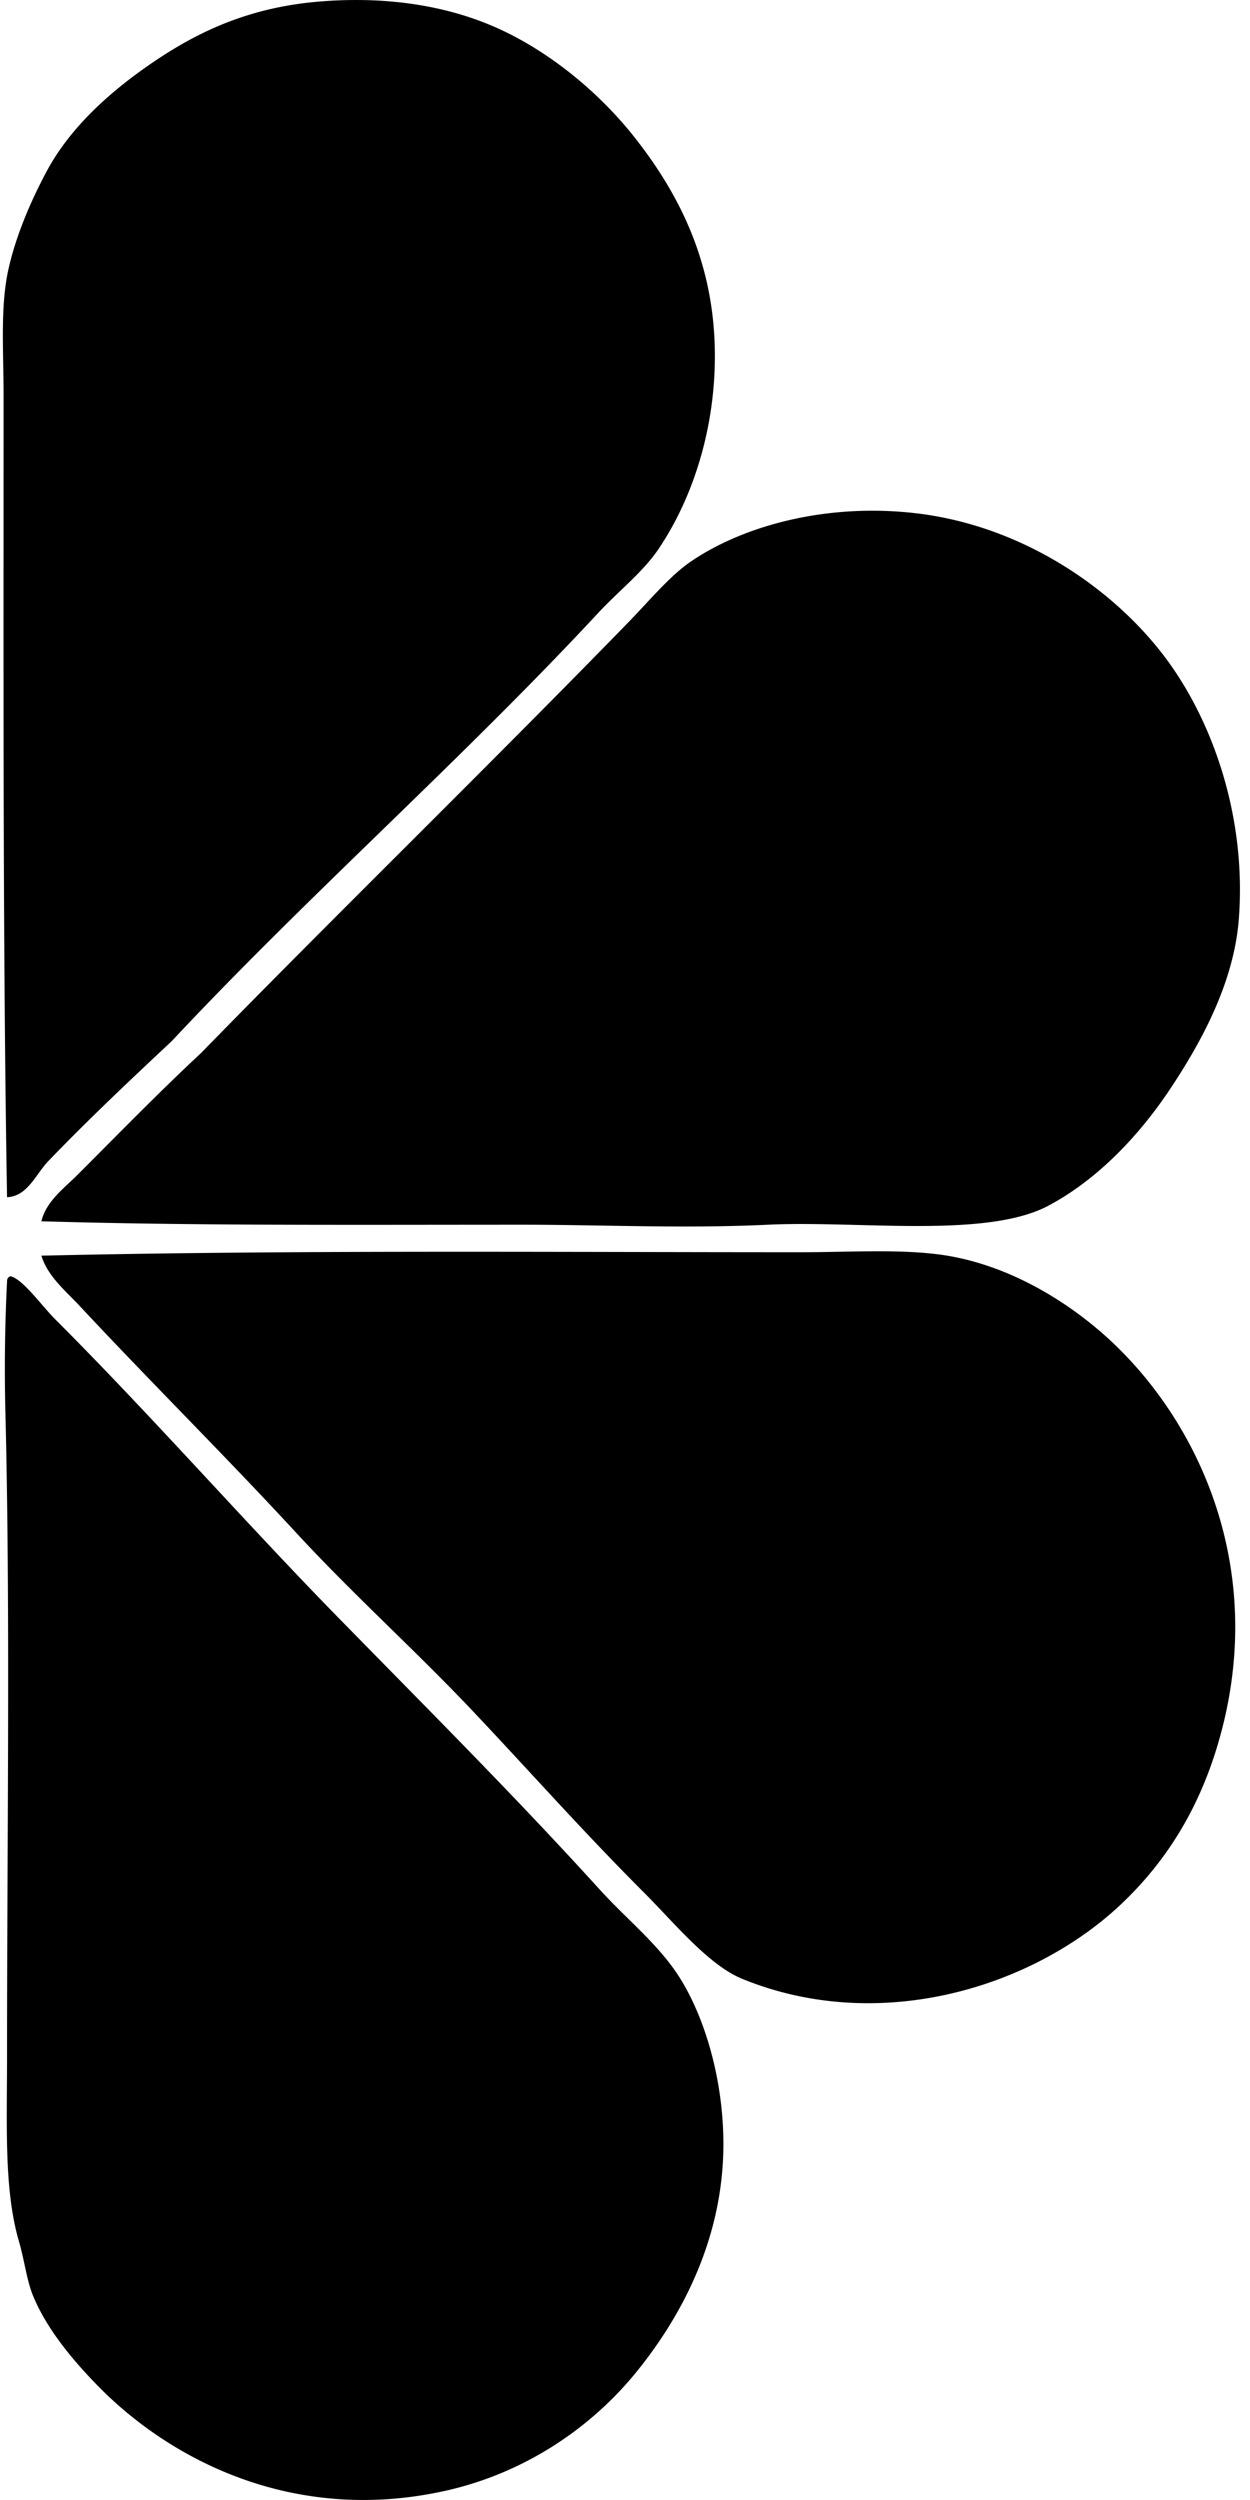 <svg xmlns="http://www.w3.org/2000/svg" width="100" height="200" fill="none" viewBox="0 0 100 200">
  <path fill="#000" fill-rule="evenodd" d="M.564 95.778C.217 75.578.289 52.794.286 31.732c0-3.84-.28-7.279.414-10.306.615-2.687 1.796-5.4 3.022-7.698 1.933-3.627 5.268-6.574 8.798-8.934C16.189 2.34 20.209.56 25.577.122 30.93-.316 35.565.46 39.32 2.046c4.251 1.794 8.474 5.138 11.546 9.07 3.5 4.478 6.209 9.855 6.32 16.906.096 6.05-1.692 11.754-4.534 15.944-1.226 1.805-3.178 3.327-4.81 5.085C36.96 60.763 24.567 71.716 13.756 83.273c-3.28 3.075-6.705 6.297-9.896 9.622-.996 1.034-1.65 2.814-3.297 2.883Zm2.748 1.925c.374-1.592 1.813-2.64 2.886-3.713 3.2-3.2 6.486-6.58 9.896-9.757 10.809-11.084 23.05-23.01 34.222-34.497 1.642-1.689 3.275-3.668 4.947-4.81 4.298-2.932 11.036-4.715 18.142-3.85 8.665 1.057 15.913 6.24 19.929 11.682 3.784 5.133 6.383 12.739 5.773 20.755-.397 5.21-3.123 10.035-5.496 13.606-2.507 3.771-5.854 7.279-9.76 9.347-4.972 2.634-15.198 1.167-22.402 1.511-6.724.322-13.36 0-19.654 0-13.25 0-26.203.089-38.483-.274Zm0 2.75c20.125-.46 40.962-.274 60.746-.274 3.685 0 7.373-.242 10.72.135 5.936.671 11.15 4.121 14.432 7.285 7.09 6.829 12.303 18.672 8.11 32.297-1.524 4.947-4.02 8.998-7.558 12.37-7.023 6.693-19.337 10.548-30.373 6.047-2.7-1.098-5.44-4.475-7.833-6.871-4.92-4.919-9.056-9.608-13.745-14.568-4.636-4.902-9.56-9.311-14.155-14.294-5.651-6.125-11.58-11.99-17.317-18.142-1.1-1.176-2.537-2.352-3.027-3.985Zm-2.474 1.648c.965.199 2.499 2.362 3.572 3.435 7.963 7.964 15.619 16.745 23.366 24.6 6.86 7.01 13.529 13.679 20.203 21.029 2.221 2.446 4.797 4.459 6.458 7.146 2.06 3.333 3.433 8.266 3.435 13.196.006 7.381-3.191 13.57-6.87 18.142-3.716 4.62-9.082 8.219-15.393 9.619-11.973 2.659-21.855-2.354-27.764-8.382-1.938-1.98-4.12-4.542-5.224-7.284-.488-1.215-.67-2.798-1.098-4.262-1.206-4.126-.96-9.206-.96-14.843 0-17.374.273-35.811-.138-51.813a140.37 140.37 0 0 1 .139-10.17c-.006-.236.103-.358.274-.413Z" clip-rule="evenodd"/>
</svg>
